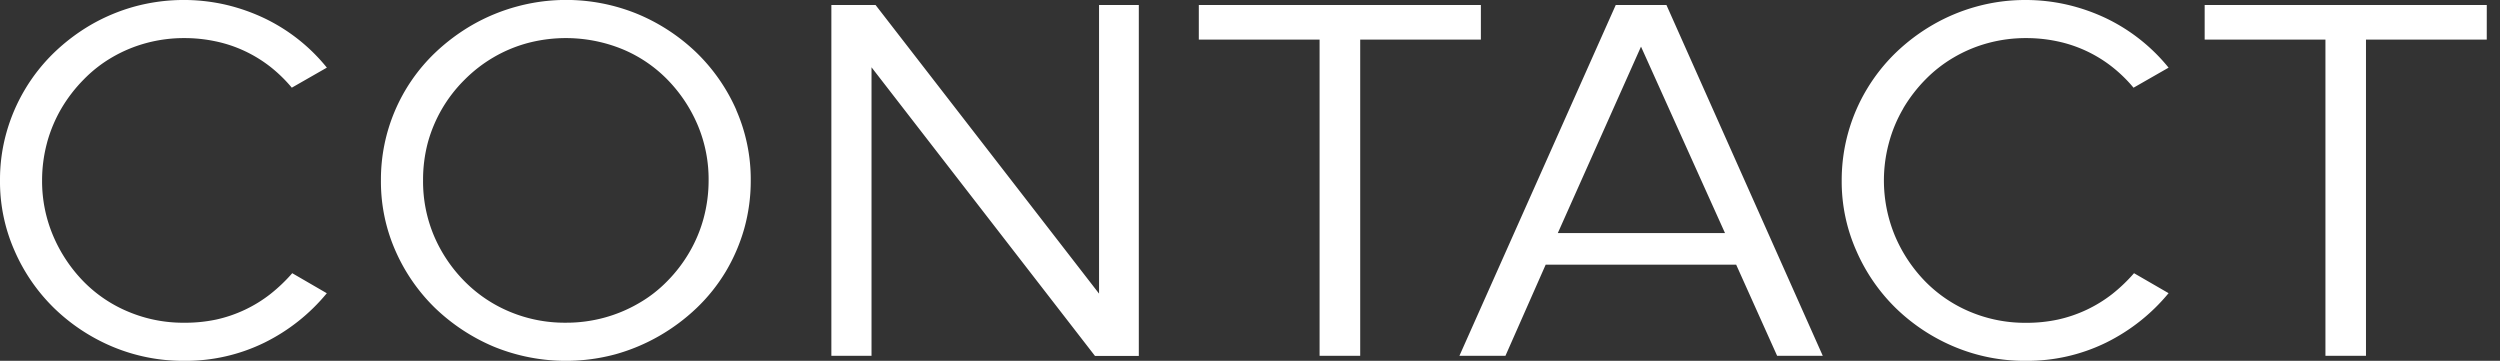 <svg xmlns="http://www.w3.org/2000/svg" width="97" height="14" viewBox="0 0 97 14"><rect x="0" y="0" width="97" height="14" fill="#333333" stroke="none"/><defs><clipPath id="a"><path data-name="長方形 46" fill="none" d="M0 0h97v14H0z"/></clipPath></defs><g data-name="グループ 65" clip-path="url(#a)"><path data-name="パス 31" d="M1.827 5.533A5.618 5.618 0 0 0 1.633 7a5.424 5.424 0 0 0 .429 2.148 5.756 5.756 0 0 0 1.166 1.76 5.258 5.258 0 0 0 1.752 1.187 5.491 5.491 0 0 0 2.178.427 5.8 5.8 0 0 0 1.225-.122 5.235 5.235 0 0 0 2.109-.992 6.324 6.324 0 0 0 .847-.808l1.341.778a7.339 7.339 0 0 1-2.421 1.917A6.935 6.935 0 0 1 7.136 14a7.059 7.059 0 0 1-2.781-.553 7.317 7.317 0 0 1-2.264-1.5A7.032 7.032 0 0 1 .566 9.731 6.62 6.62 0 0 1 0 7a6.734 6.734 0 0 1 .253-1.865A6.913 6.913 0 0 1 2.091 2.05 7.531 7.531 0 0 1 3.528.962a7.252 7.252 0 0 1 1.7-.71A7.29 7.29 0 0 1 8.761.184a7.446 7.446 0 0 1 1.5.525 7 7 0 0 1 2.421 1.915l-1.36.778a5.636 5.636 0 0 0-.827-.806 5.238 5.238 0 0 0-.995-.613 5.133 5.133 0 0 0-1.129-.378 5.807 5.807 0 0 0-1.213-.127 5.6 5.6 0 0 0-1.488.194 5.439 5.439 0 0 0-1.325.555 5.164 5.164 0 0 0-1.105.866 5.742 5.742 0 0 0-.859 1.117 5.5 5.5 0 0 0-.555 1.323m26.74-1.264A6.7 6.7 0 0 1 29.129 7a6.894 6.894 0 0 1-.251 1.866 6.982 6.982 0 0 1-.719 1.672 6.8 6.8 0 0 1-1.129 1.412 7.553 7.553 0 0 1-1.458 1.088 7.393 7.393 0 0 1-1.7.71 7.381 7.381 0 0 1-4.718-.3 7.489 7.489 0 0 1-2.276-1.5 7.059 7.059 0 0 1-1.535-2.219A6.649 6.649 0 0 1 14.78 7a6.8 6.8 0 0 1 2.1-4.951A7.613 7.613 0 0 1 18.335.962a7.309 7.309 0 0 1 1.723-.71 7.3 7.3 0 0 1 4.7.3 7.4 7.4 0 0 1 2.276 1.5 7.077 7.077 0 0 1 1.537 2.219M27.494 7a5.4 5.4 0 0 0-.425-2.15A5.694 5.694 0 0 0 25.9 3.093a5.258 5.258 0 0 0-1.758-1.188 5.807 5.807 0 0 0-3.675-.233 5.425 5.425 0 0 0-1.323.555 5.489 5.489 0 0 0-1.117.866 5.467 5.467 0 0 0-1.427 2.44A5.616 5.616 0 0 0 16.415 7a5.421 5.421 0 0 0 .423 2.148 5.657 5.657 0 0 0 1.18 1.76 5.363 5.363 0 0 0 1.758 1.186 5.519 5.519 0 0 0 2.178.427 5.593 5.593 0 0 0 1.486-.194 5.515 5.515 0 0 0 1.333-.555 5.037 5.037 0 0 0 1.117-.864 5.579 5.579 0 0 0 .857-1.119 5.4 5.4 0 0 0 .553-1.32A5.639 5.639 0 0 0 27.494 7m15.149 4.392L33.972.194h-1.715v13.612h1.558V2.611l8.671 11.2h1.7V.194h-1.543Zm14.815-9.855V.194H46.514v1.343H51.2v12.269h1.576V1.537Zm7.2-1.343 6.066 13.612h-1.771l-1.59-3.538h-7.39l-1.562 3.538h-1.786L62.691.194Zm-4.215 8.849h6.487l-3.259-7.234Zm13.4-4.833a5.809 5.809 0 0 1 .857-1.117 5.235 5.235 0 0 1 1.109-.866 5.393 5.393 0 0 1 1.323-.555 5.593 5.593 0 0 1 1.486-.194 5.8 5.8 0 0 1 1.215.127 5.151 5.151 0 0 1 2.121.992 5.541 5.541 0 0 1 .827.806l1.36-.778A7.052 7.052 0 0 0 81.719.71a7.446 7.446 0 0 0-1.5-.525A7.19 7.19 0 0 0 78.6 0a7.109 7.109 0 0 0-1.907.253 7.2 7.2 0 0 0-1.7.71 7.47 7.47 0 0 0-1.442 1.087 6.932 6.932 0 0 0-1.117 1.411A6.855 6.855 0 0 0 71.458 7a6.621 6.621 0 0 0 .568 2.73 7.032 7.032 0 0 0 1.525 2.219 7.3 7.3 0 0 0 2.266 1.5A7.031 7.031 0 0 0 78.6 14a6.933 6.933 0 0 0 3.12-.708 7.359 7.359 0 0 0 2.421-1.917L82.8 10.6a6.31 6.31 0 0 1-.845.808 5.259 5.259 0 0 1-2.111.992 5.756 5.756 0 0 1-1.225.125 5.5 5.5 0 0 1-2.178-.427 5.31 5.31 0 0 1-1.75-1.186 5.721 5.721 0 0 1-1.166-1.76 5.592 5.592 0 0 1-.233-3.616 5.345 5.345 0 0 1 .553-1.323M96.487.194H85.541v1.343h4.686v12.269H91.8V1.537h4.686Z" fill="#fff" style="mix-blend-mode:difference;isolation:isolate"/></g></svg>
